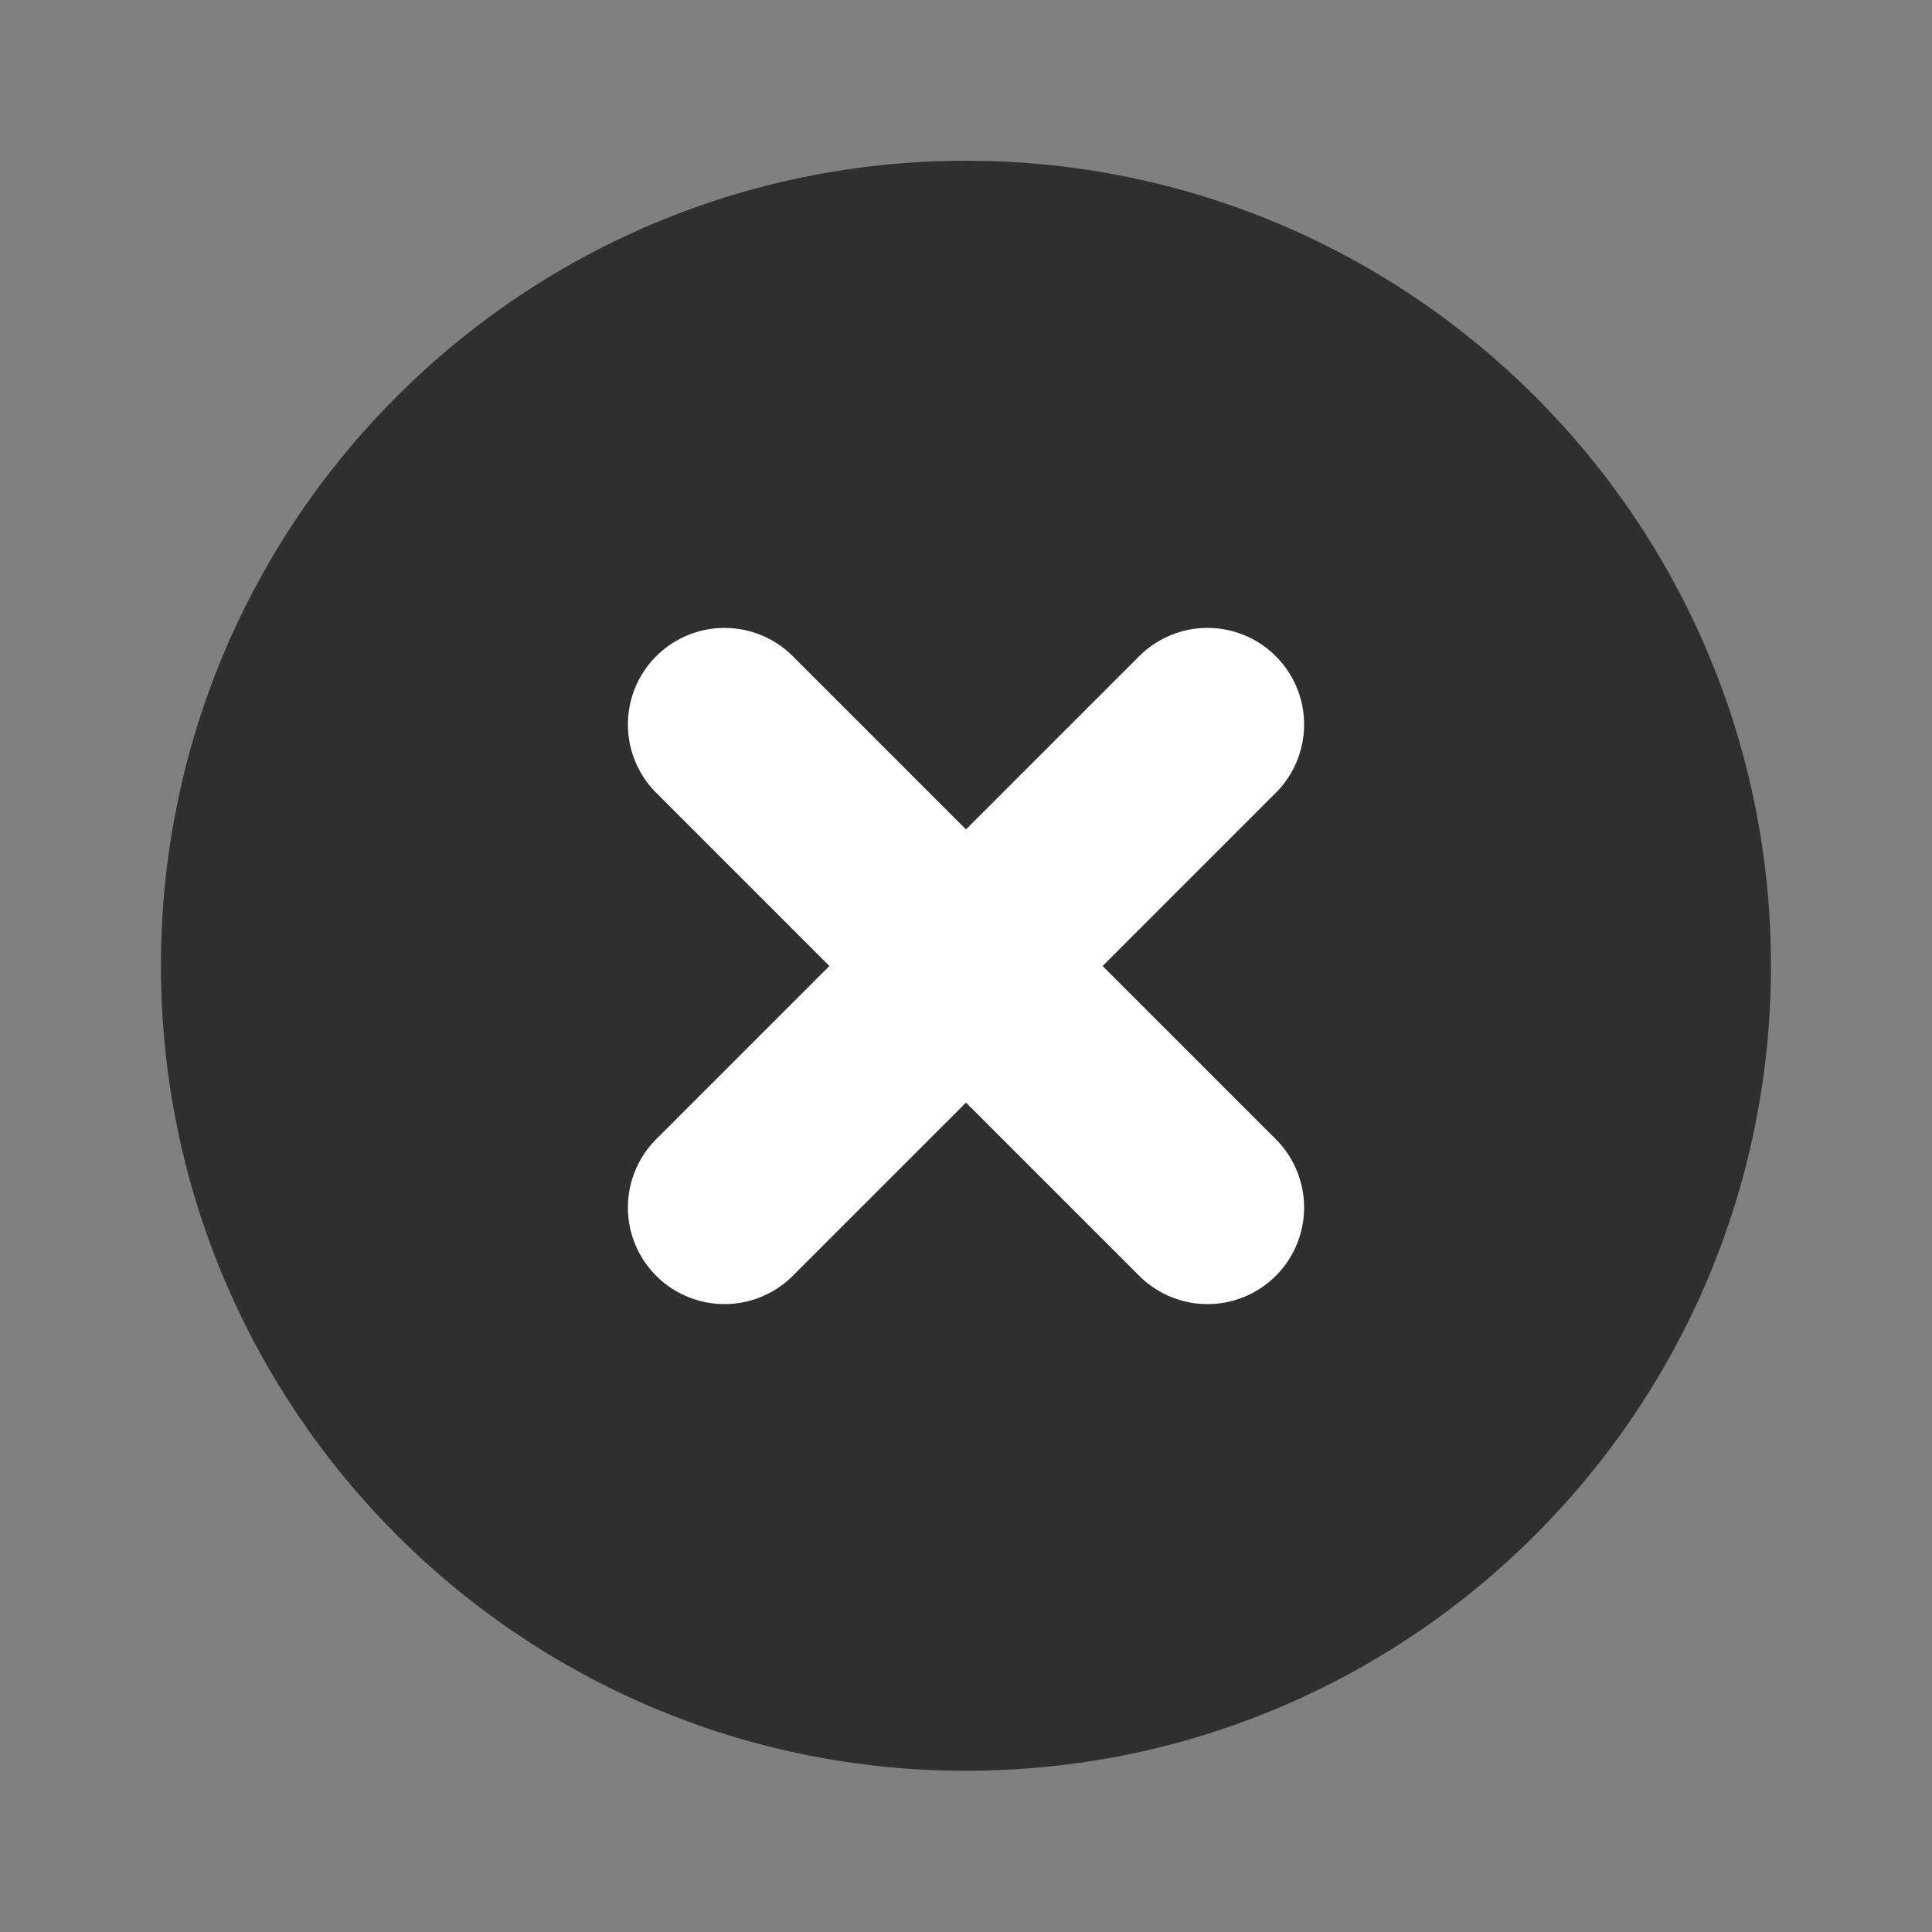 <?xml version="1.0" encoding="UTF-8"?> <svg xmlns="http://www.w3.org/2000/svg" width="20" height="20" viewBox="0 0 20 20" fill="none"><rect x="0" y="0" width="20" height="20" fill="#808080" stroke="none"/><path d="M9.999 18.331C14.602 18.331 18.333 14.6 18.333 9.997C18.333 5.395 14.602 1.664 9.999 1.664C5.397 1.664 1.666 5.395 1.666 9.997C1.666 14.6 5.397 18.331 9.999 18.331Z" fill="#2F2F2F"></path><path d="M12.5 7.5L7.5 12.5" stroke="white" stroke-width="2" stroke-linecap="round" stroke-linejoin="round"></path><path d="M7.5 7.5L12.5 12.5" stroke="white" stroke-width="2" stroke-linecap="round" stroke-linejoin="round"></path></svg> 